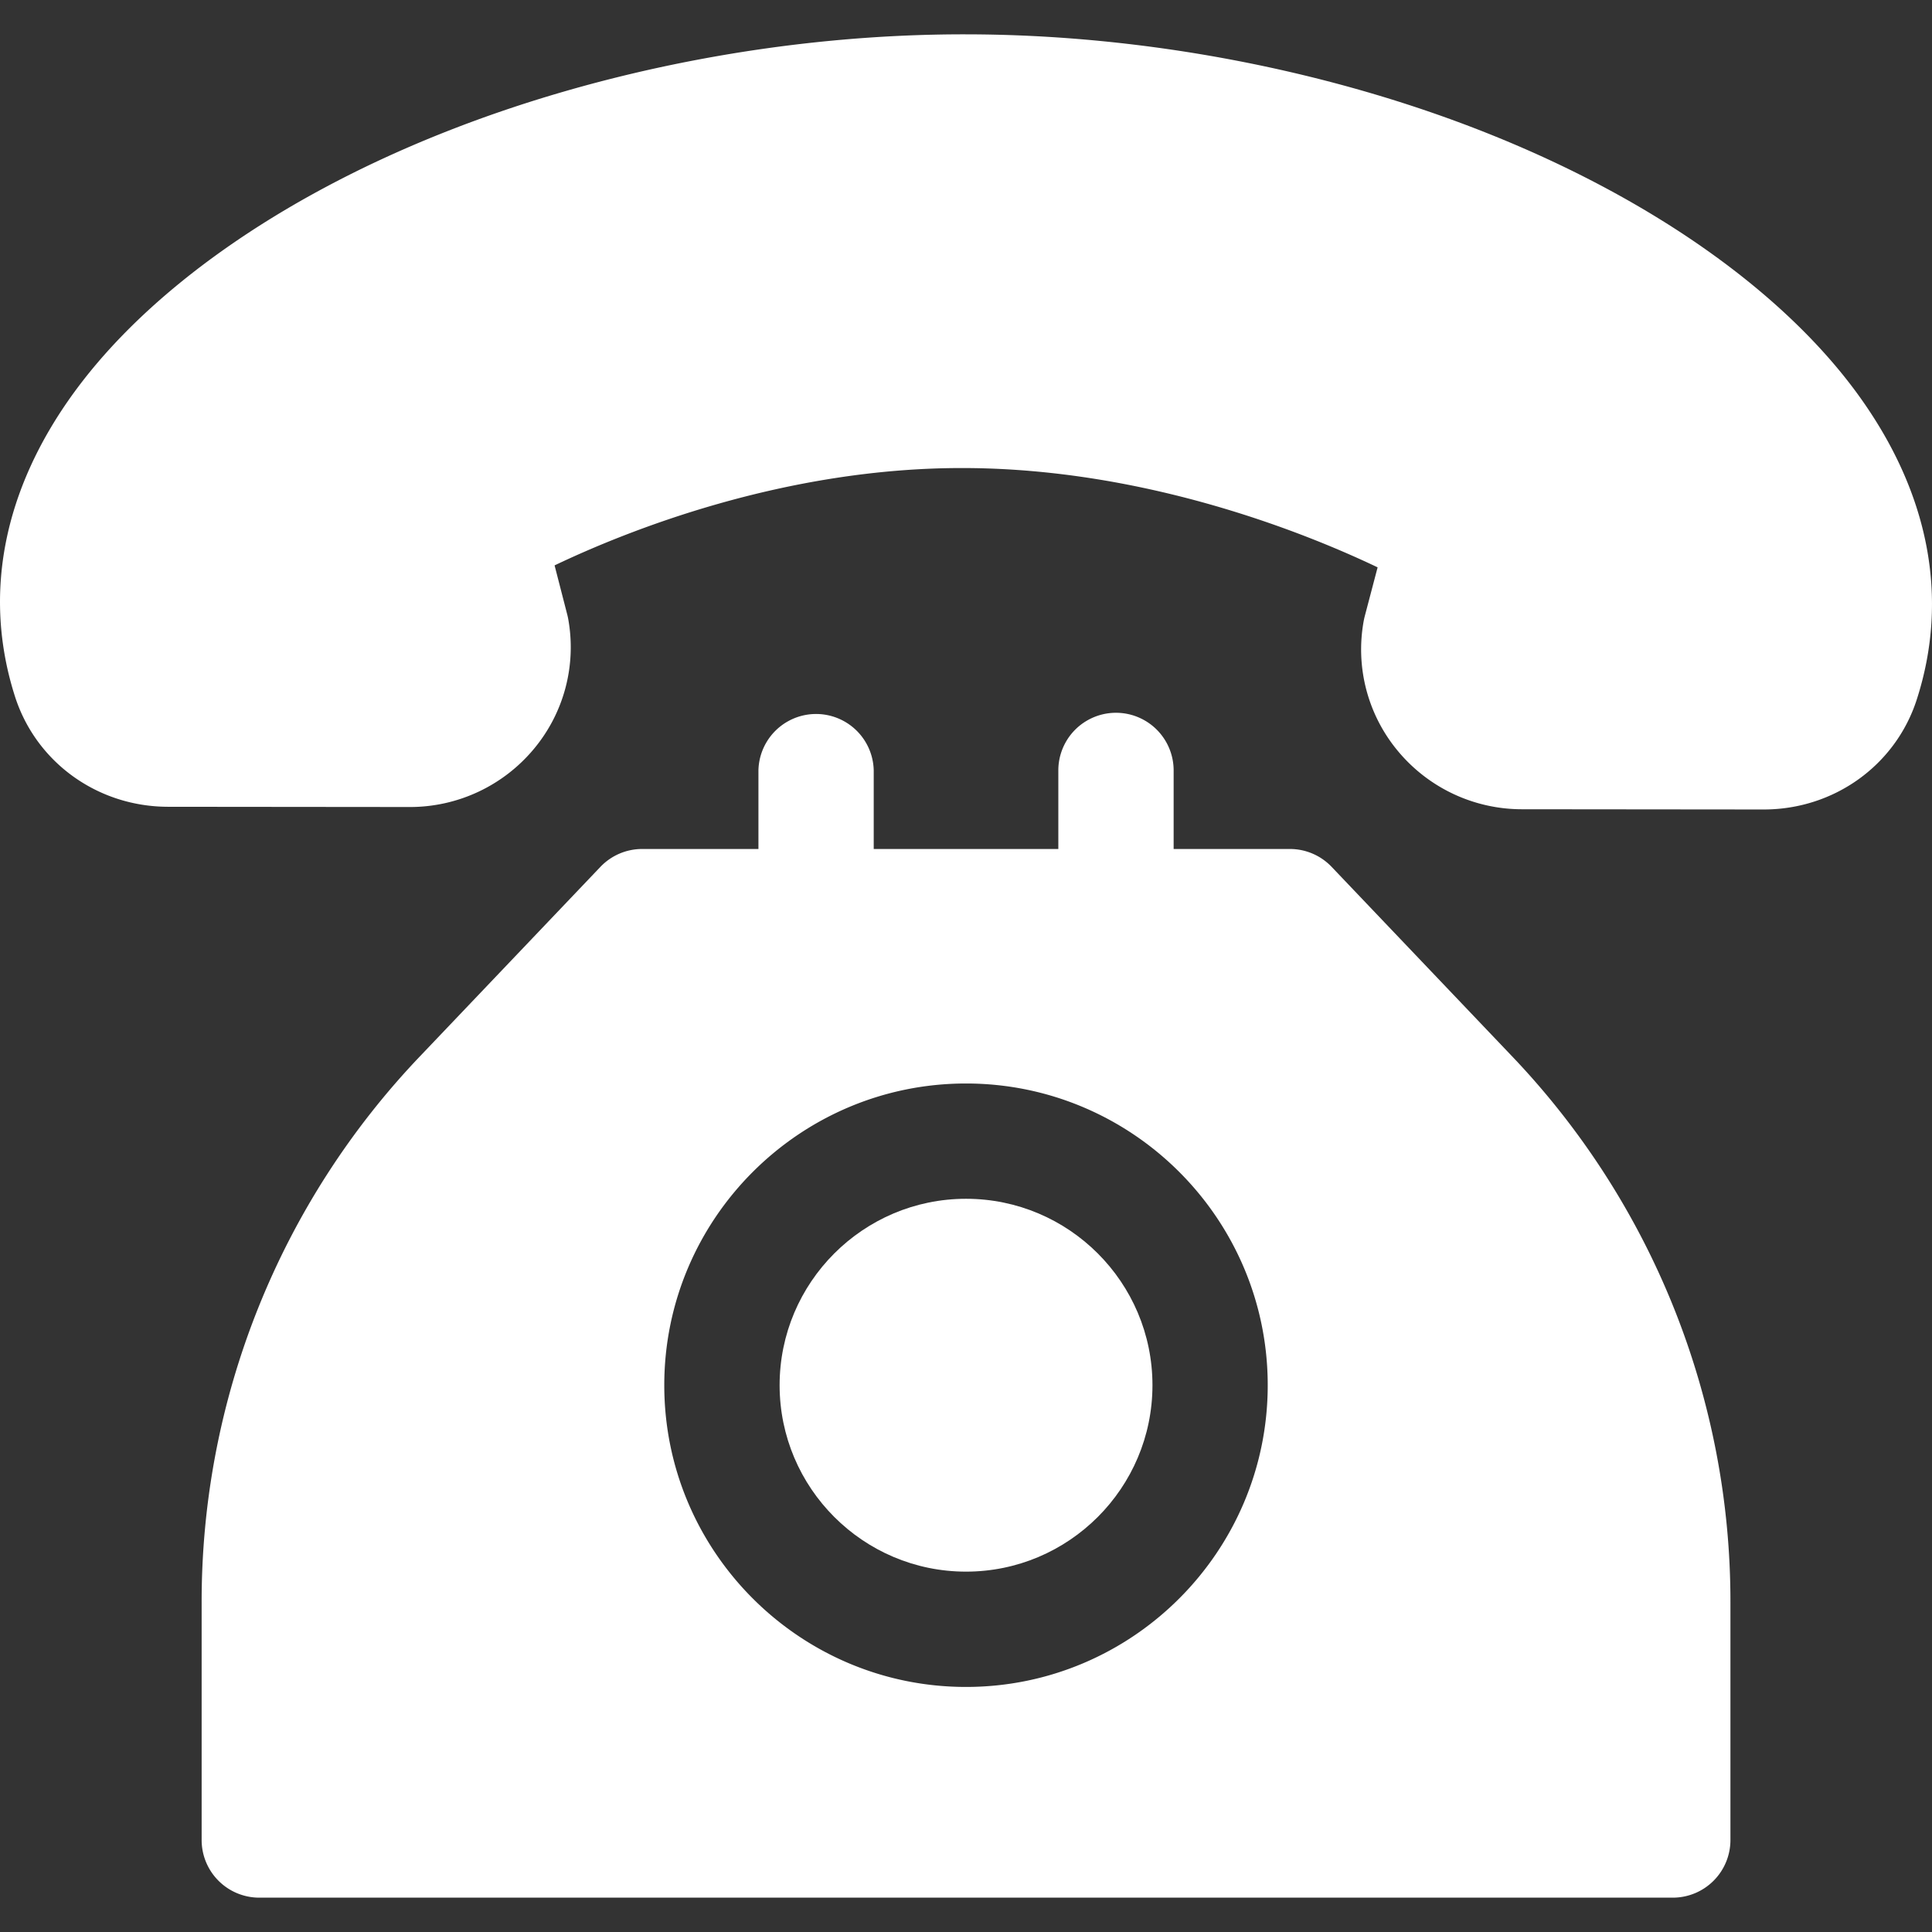<svg width="76" height="76" fill="none" xmlns="http://www.w3.org/2000/svg"><rect width="100%" height="100%" fill="#333333" stroke="none"/><g clip-path="url(#a)" fill="#fff"><path d="M73.088 15.519c-2.916-4.013-8.023-7.635-14.38-10.198-6.323-2.55-13.664-3.96-20.672-3.97-7.008-.018-14.358 1.378-20.69 3.908-6.368 2.544-11.487 6.15-14.414 10.153-2.81 3.845-3.62 7.99-2.343 11.985.83 2.592 3.248 4.336 6.02 4.34l9.493.009h.01a6.341 6.341 0 0 0 4.88-2.274 6.238 6.238 0 0 0 1.359-5.129 2.376 2.376 0 0 0-.035-.16l-.5-1.942c2.766-1.32 9.033-3.87 16.191-3.829 7.153.037 13.416 2.585 16.185 3.906l-.508 1.93c-.014.055-.026.11-.037.166a6.24 6.24 0 0 0 1.345 5.132 6.342 6.342 0 0 0 4.884 2.288l9.493.009h.01c2.766 0 5.186-1.736 6.021-4.323 1.29-3.994.49-8.144-2.312-12.001Z"/><path d="m59.464 41.534-7.08-7.433a2.267 2.267 0 0 0-1.641-.704h-4.575v-3.09a2.268 2.268 0 0 0-4.536 0v3.09H34.37v-3.09a2.268 2.268 0 0 0-4.535 0v3.09H25.26c-.62 0-1.214.255-1.642.704l-7.08 7.433a31.07 31.07 0 0 0-8.606 21.518v9.33a2.268 2.268 0 0 0 2.268 2.267h55.603a2.268 2.268 0 0 0 2.268-2.268v-9.33a31.07 31.07 0 0 0-8.607-21.517ZM38 66.36c-6.544 0-11.869-5.325-11.869-11.87 0-6.544 5.325-11.868 11.87-11.868 6.544 0 11.868 5.324 11.868 11.868 0 6.545-5.324 11.87-11.869 11.87Z"/><path d="M38.001 47.157c-4.043 0-7.333 3.29-7.333 7.334 0 4.043 3.29 7.333 7.333 7.333 4.044 0 7.334-3.29 7.334-7.334 0-4.043-3.29-7.333-7.334-7.333Z"/></g><defs><clipPath id="a"><path fill="#fff" d="M0 0h76v76H0z"/></clipPath></defs></svg>